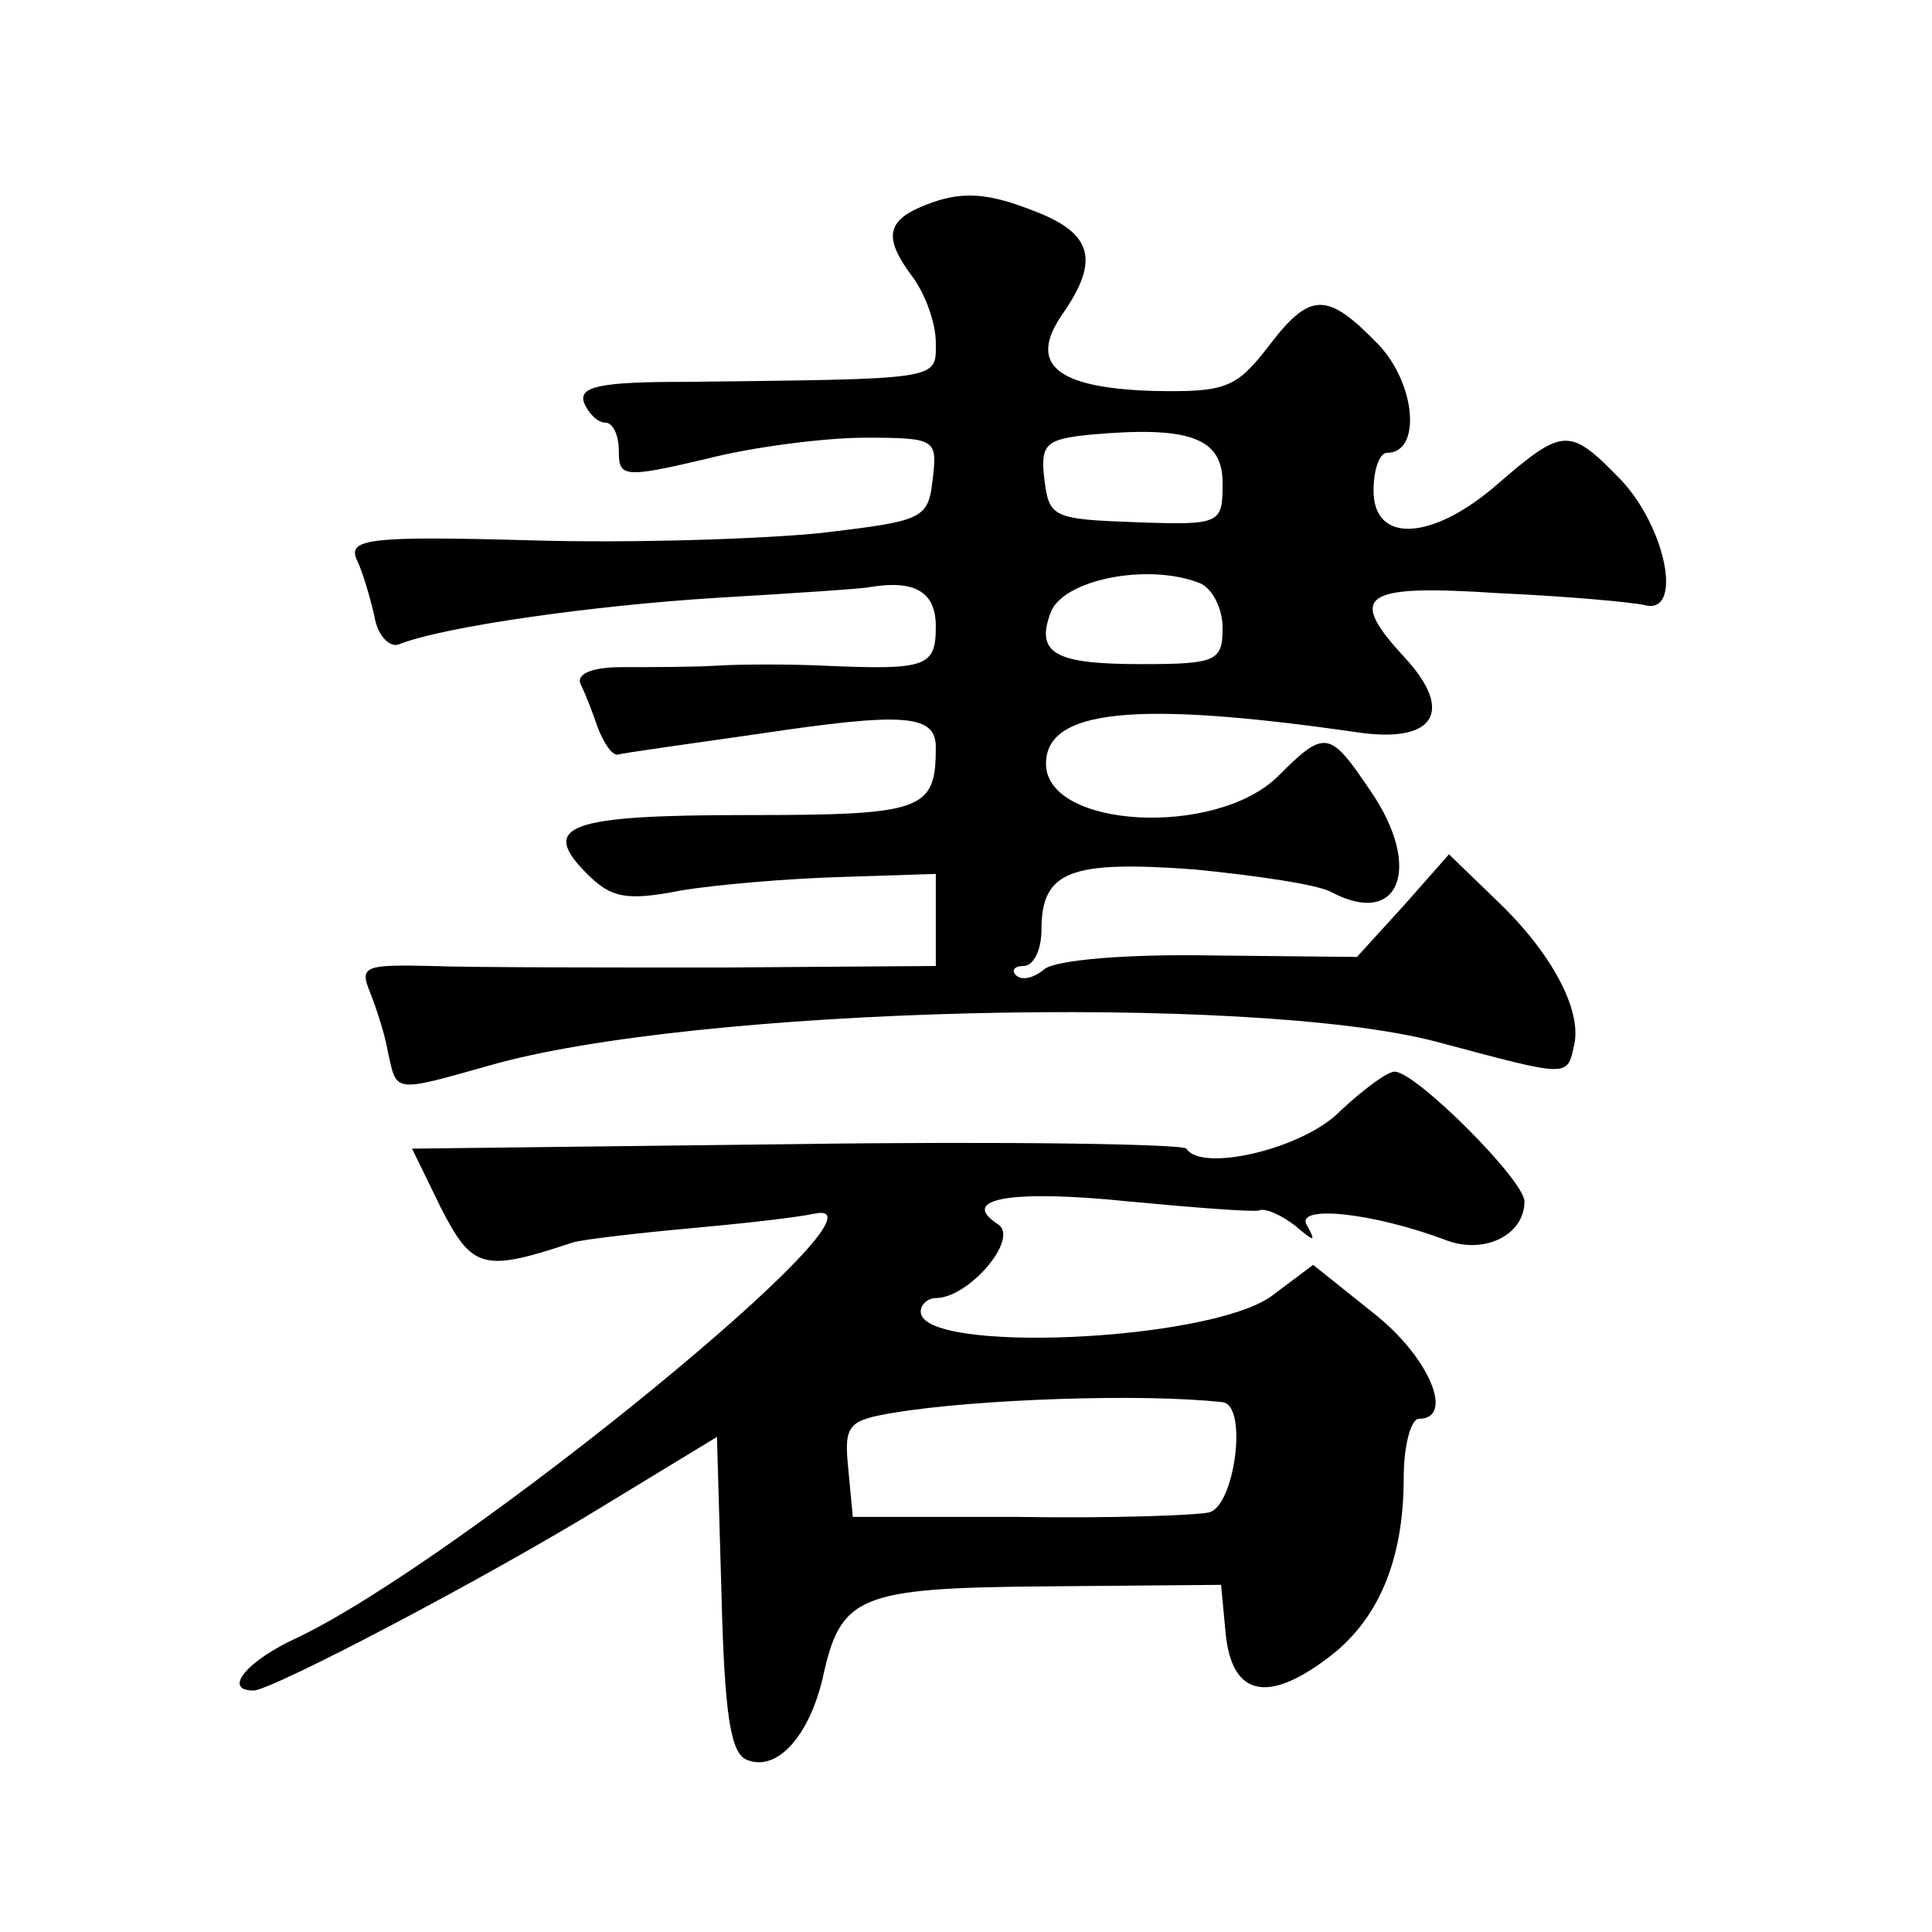 <?xml version="1.0" standalone="no"?>
<!DOCTYPE svg PUBLIC "-//W3C//DTD SVG 20010904//EN"
 "http://www.w3.org/TR/2001/REC-SVG-20010904/DTD/svg10.dtd">
<svg version="1.0" xmlns="http://www.w3.org/2000/svg"
 width="128pt" height="128pt" viewBox="0 0 128 128"
 preserveAspectRatio="xMidYMid meet">
<g transform="translate(0,128) scale(0.1,-0.1)"
fill="#0" stroke="none">
<path d="M618 1146 c-31 -11 -34 -22 -13 -50 8 -11 15 -30 15 -43 0 -25 5 -24 -167
-26 -55 0 -70 -3 -66 -14 3 -7 9 -13 14 -13 5 0 9 -8 9 -19 0 -17 3 -18 58 -5 31
8 79 14 105 14 47 0 48 -1 45 -27 -3 -27 -6 -28 -73 -36 -38 -4 -125 -7 -193 -5
-106 3 -121 1 -116 -12 4 -8 9 -25 12 -38 2 -13 10 -21 16 -19 30 12 130 26 212
31 51 3 96 6 100 7 30 5 44 -3 44 -26 0 -27 -6 -29 -75 -26 -22 1 -53 1 -70 0 -16
-1 -45 -1 -63 -1 -21 0 -31 -5 -27 -12 3 -6 8 -19 11 -28 4 -10 9 -18 13 -18 3
1 46 7 95 14 94 14 116 13 116 -9 0 -42 -8 -45 -125 -45 -119 0 -138 -7 -106 -39
16 -16 26 -18 62 -11 24 4 72 8 107 9 l62 2 0 -30 0 -31 -142 -1 c-79 0 -165 0
-192 1 -44 1 -48 0 -41 -17 4 -10 10 -28 12 -40 6 -27 3 -27 67 -9 135 39 504 48
627 16 90 -24 87 -24 92 -2 5 23 -15 61 -52 96 l-31 30 -30 -34 -31 -34 -97 1 c-56
1 -102 -3 -110 -9 -7 -6 -15 -8 -19 -4 -3 3 -1 6 5 6 7 0 12 11 12 24 0 39 19 46
101 40 41 -4 82 -10 91 -15 45 -24 61 16 26 67 -27 40 -30 41 -61 10 -41 -41 -154
-35 -154 8 0 36 59 42 205 21 52 -8 66 13 33 49 -39 42 -29 49 62 43 45 -2 89 -6
97 -8 25 -6 14 51 -16 83 -34 35 -38 35 -81 -2 -43 -38 -83 -41 -83 -5 0 14 4 25
9 25 23 0 19 46 -6 72 -34 35 -45 35 -73 -2 -21 -27 -28 -30 -76 -29 -65 2 -83
18 -60 51 25 36 20 54 -21 69 -28 11 -45 12 -65 5z m192 -186 c0 -27 -1 -28 -57
-26 -55 2 -58 3 -61 28 -3 24 1 27 30 30 66 6 88 -2 88 -32z m-16 -66 c9 -3 16
-17 16 -30 0 -22 -4 -24 -54 -24 -57 0 -70 7 -60 34 8 22 64 33 98 20z M888 544
c-24 -25 -92 -41 -102 -25 -2 3 -119 5 -259 3 l-254 -3 19 -39 c21 -41 28 -43 88
-23 8 2 42 6 75 9 33 3 71 7 85 10 61 12 -234 -229 -343 -281 -33 -15 -50 -35 -29
-35 12 0 155 75 233 123 l74 45 3 -104 c2 -80 6 -106 17 -110 20 -8 41 16 50 54
12 55 23 60 149 61 l115 1 3 -32 c4 -41 27 -47 67 -17 34 25 51 65 51 120 0 22
5 39 10 39 24 0 7 41 -30 70 l-40 32 -28 -21 c-43 -30 -232 -38 -232 -10 0 5 5
9 10 9 22 0 56 40 41 49 -26 17 9 23 87 15 42 -4 81 -7 86 -6 4 2 15 -3 24 -10
13 -11 14 -11 8 0 -9 14 43 9 93 -10 25 -9 51 4 51 26 0 14 -72 86 -86 86 -5 0
-21 -12 -36 -26z m-78 -193 c17 -2 8 -69 -9 -73 -9 -2 -65 -4 -126 -3 l-110 0 -3
32 c-3 29 0 32 30 37 54 9 165 13 218 7z"/>
</g>
</svg>
